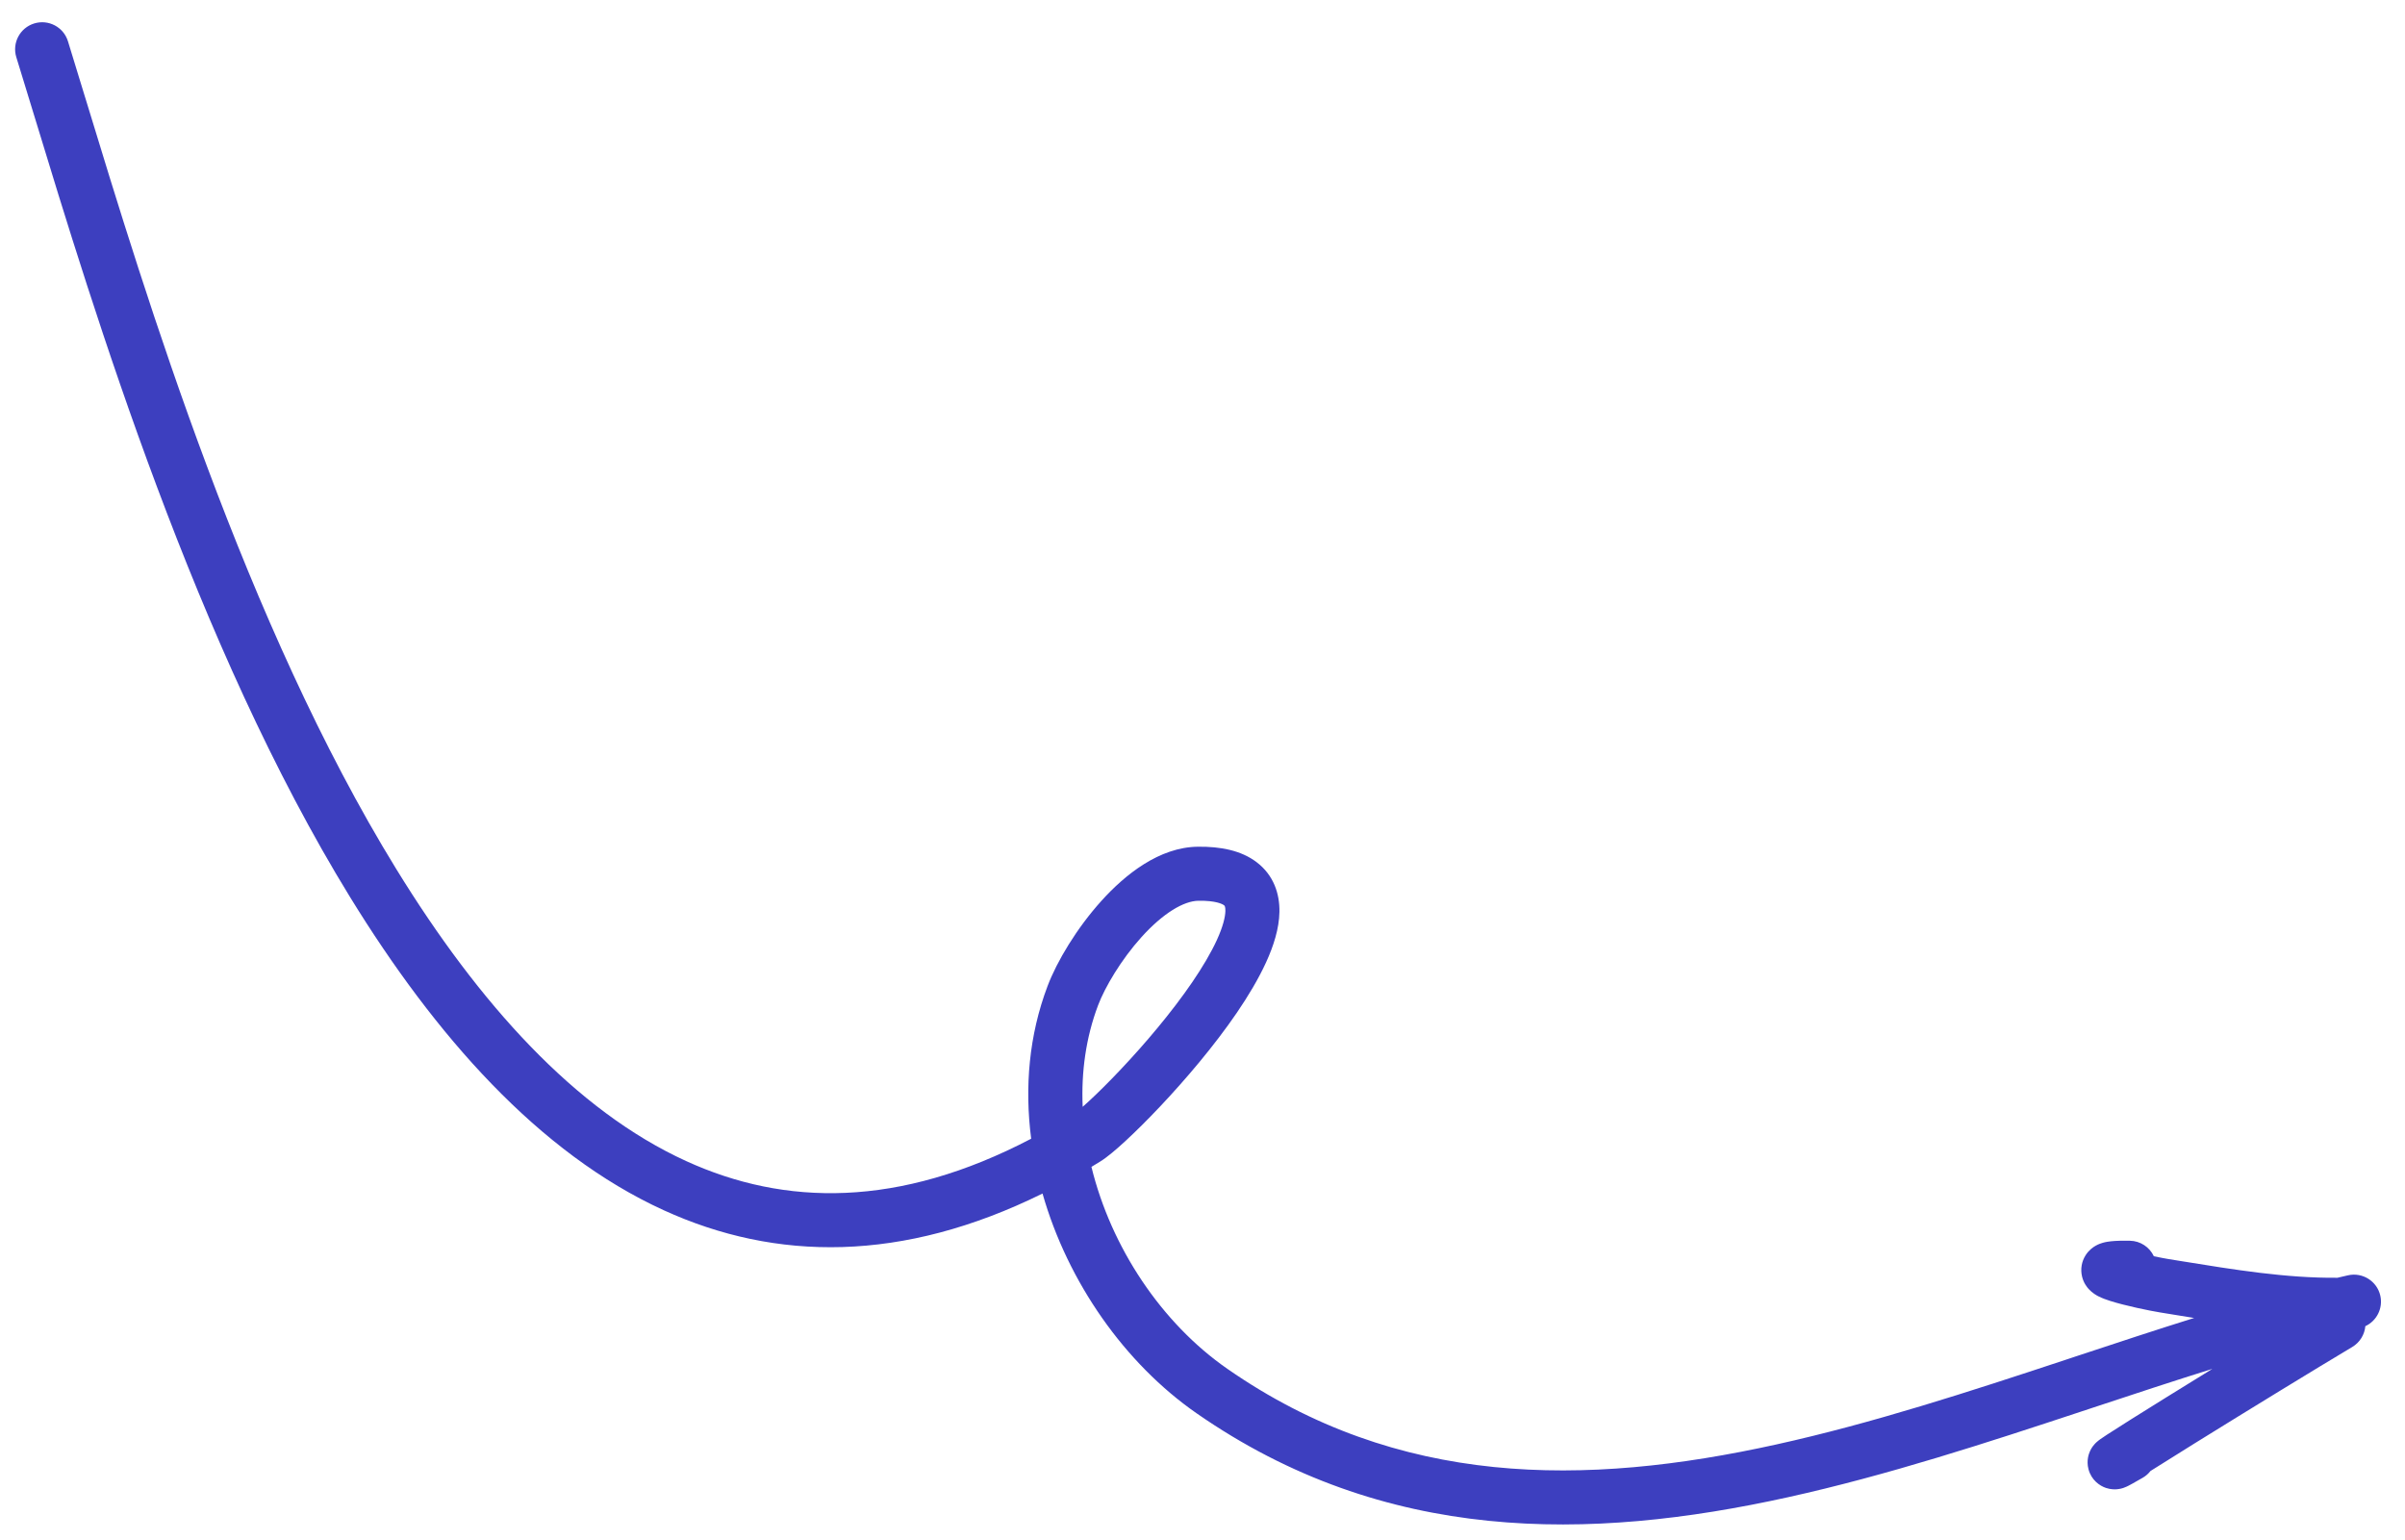 <?xml version="1.0" encoding="UTF-8"?> <svg xmlns="http://www.w3.org/2000/svg" width="89" height="57" viewBox="0 0 89 57" fill="none"> <path fill-rule="evenodd" clip-rule="evenodd" d="M3.152 3.607L3.151 3.607L3.151 3.606C2.926 2.867 2.714 2.172 2.515 1.528C2.352 1 1.792 0.705 1.265 0.868C0.737 1.031 0.441 1.591 0.604 2.118C0.802 2.758 1.014 3.453 1.24 4.195L1.24 4.195L1.24 4.195L1.24 4.195C3.51 11.653 7.243 23.914 12.961 33.212C16.104 38.322 19.925 42.673 24.56 44.79C28.71 46.686 33.39 46.735 38.58 44.173C39.518 47.462 41.626 50.46 44.28 52.305C51.248 57.147 58.807 57.039 66.17 55.412C69.845 54.6 73.513 53.401 77.058 52.228L77.457 52.096C78.952 51.601 80.425 51.114 81.872 50.662C81.281 51.026 80.7 51.385 80.168 51.715C79.2 52.316 78.385 52.828 77.976 53.095C77.876 53.161 77.787 53.22 77.724 53.265L77.721 53.267C77.702 53.281 77.637 53.327 77.577 53.383C77.561 53.398 77.512 53.444 77.46 53.511C77.436 53.543 77.384 53.615 77.339 53.717C77.304 53.797 77.202 54.052 77.287 54.376C77.395 54.784 77.707 54.992 77.935 55.069C78.123 55.132 78.281 55.122 78.335 55.118C78.456 55.108 78.549 55.078 78.571 55.071L78.573 55.07C78.663 55.04 78.746 54.998 78.765 54.988L78.768 54.986C78.807 54.966 78.851 54.942 78.899 54.916C78.995 54.863 79.126 54.789 79.292 54.693C79.407 54.627 79.504 54.541 79.581 54.442C80.004 54.174 80.574 53.817 81.223 53.414C83.16 52.212 85.749 50.626 87.048 49.852C87.334 49.681 87.504 49.39 87.532 49.082C87.952 48.888 88.193 48.42 88.086 47.951C87.963 47.413 87.426 47.077 86.888 47.2C86.759 47.229 86.63 47.259 86.501 47.29L86.485 47.29C84.615 47.307 82.681 46.993 80.717 46.674L80.699 46.671C80.55 46.647 80.402 46.623 80.253 46.599C80.123 46.578 79.925 46.54 79.706 46.494C79.549 46.16 79.212 45.926 78.818 45.92C78.545 45.915 78.313 45.92 78.128 45.939C78.04 45.948 77.923 45.964 77.805 45.999C77.745 46.016 77.656 46.047 77.559 46.101C77.469 46.151 77.307 46.258 77.181 46.456C77.034 46.686 76.984 46.968 77.048 47.241C77.103 47.476 77.226 47.633 77.297 47.71C77.433 47.858 77.585 47.94 77.643 47.971C77.79 48.047 77.96 48.106 78.094 48.149C78.649 48.325 79.544 48.51 79.934 48.573C80.097 48.599 80.261 48.626 80.426 48.653L80.43 48.654C80.683 48.695 80.939 48.736 81.197 48.778C79.761 49.227 78.315 49.706 76.866 50.185L76.865 50.185L76.865 50.185L76.429 50.33C72.874 51.506 69.299 52.673 65.739 53.459C58.627 55.03 51.732 55.048 45.422 50.662C42.976 48.963 41.117 46.161 40.39 43.186C40.501 43.119 40.612 43.052 40.723 42.983C40.974 42.828 41.314 42.538 41.661 42.217C42.029 41.877 42.468 41.442 42.934 40.948C43.862 39.964 44.928 38.716 45.772 37.48C46.194 36.861 46.573 36.227 46.853 35.616C47.126 35.019 47.337 34.371 47.347 33.746C47.358 33.081 47.136 32.391 46.505 31.911C45.929 31.472 45.161 31.327 44.33 31.337C42.897 31.353 41.635 32.371 40.761 33.339C39.848 34.35 39.112 35.579 38.765 36.498C38.078 38.314 37.914 40.247 38.16 42.144C33.248 44.715 29.043 44.639 25.391 42.971C21.289 41.097 17.727 37.144 14.665 32.164C9.092 23.103 5.433 11.095 3.152 3.607ZM40.066 40.963C40.009 39.675 40.185 38.399 40.636 37.205C40.887 36.542 41.483 35.524 42.245 34.679C43.048 33.791 43.808 33.343 44.353 33.337C44.989 33.329 45.23 33.454 45.294 33.502L45.297 33.504C45.31 33.512 45.35 33.538 45.347 33.712C45.343 33.941 45.256 34.297 45.034 34.785C44.817 35.258 44.503 35.791 44.12 36.352C43.354 37.474 42.363 38.639 41.479 39.575C41.039 40.042 40.633 40.444 40.303 40.749C40.215 40.83 40.136 40.901 40.066 40.963ZM77.855 53.207C77.848 53.21 77.844 53.212 77.844 53.212C77.844 53.212 77.847 53.211 77.855 53.207Z" fill="#3D3FBF"></path> </svg> 